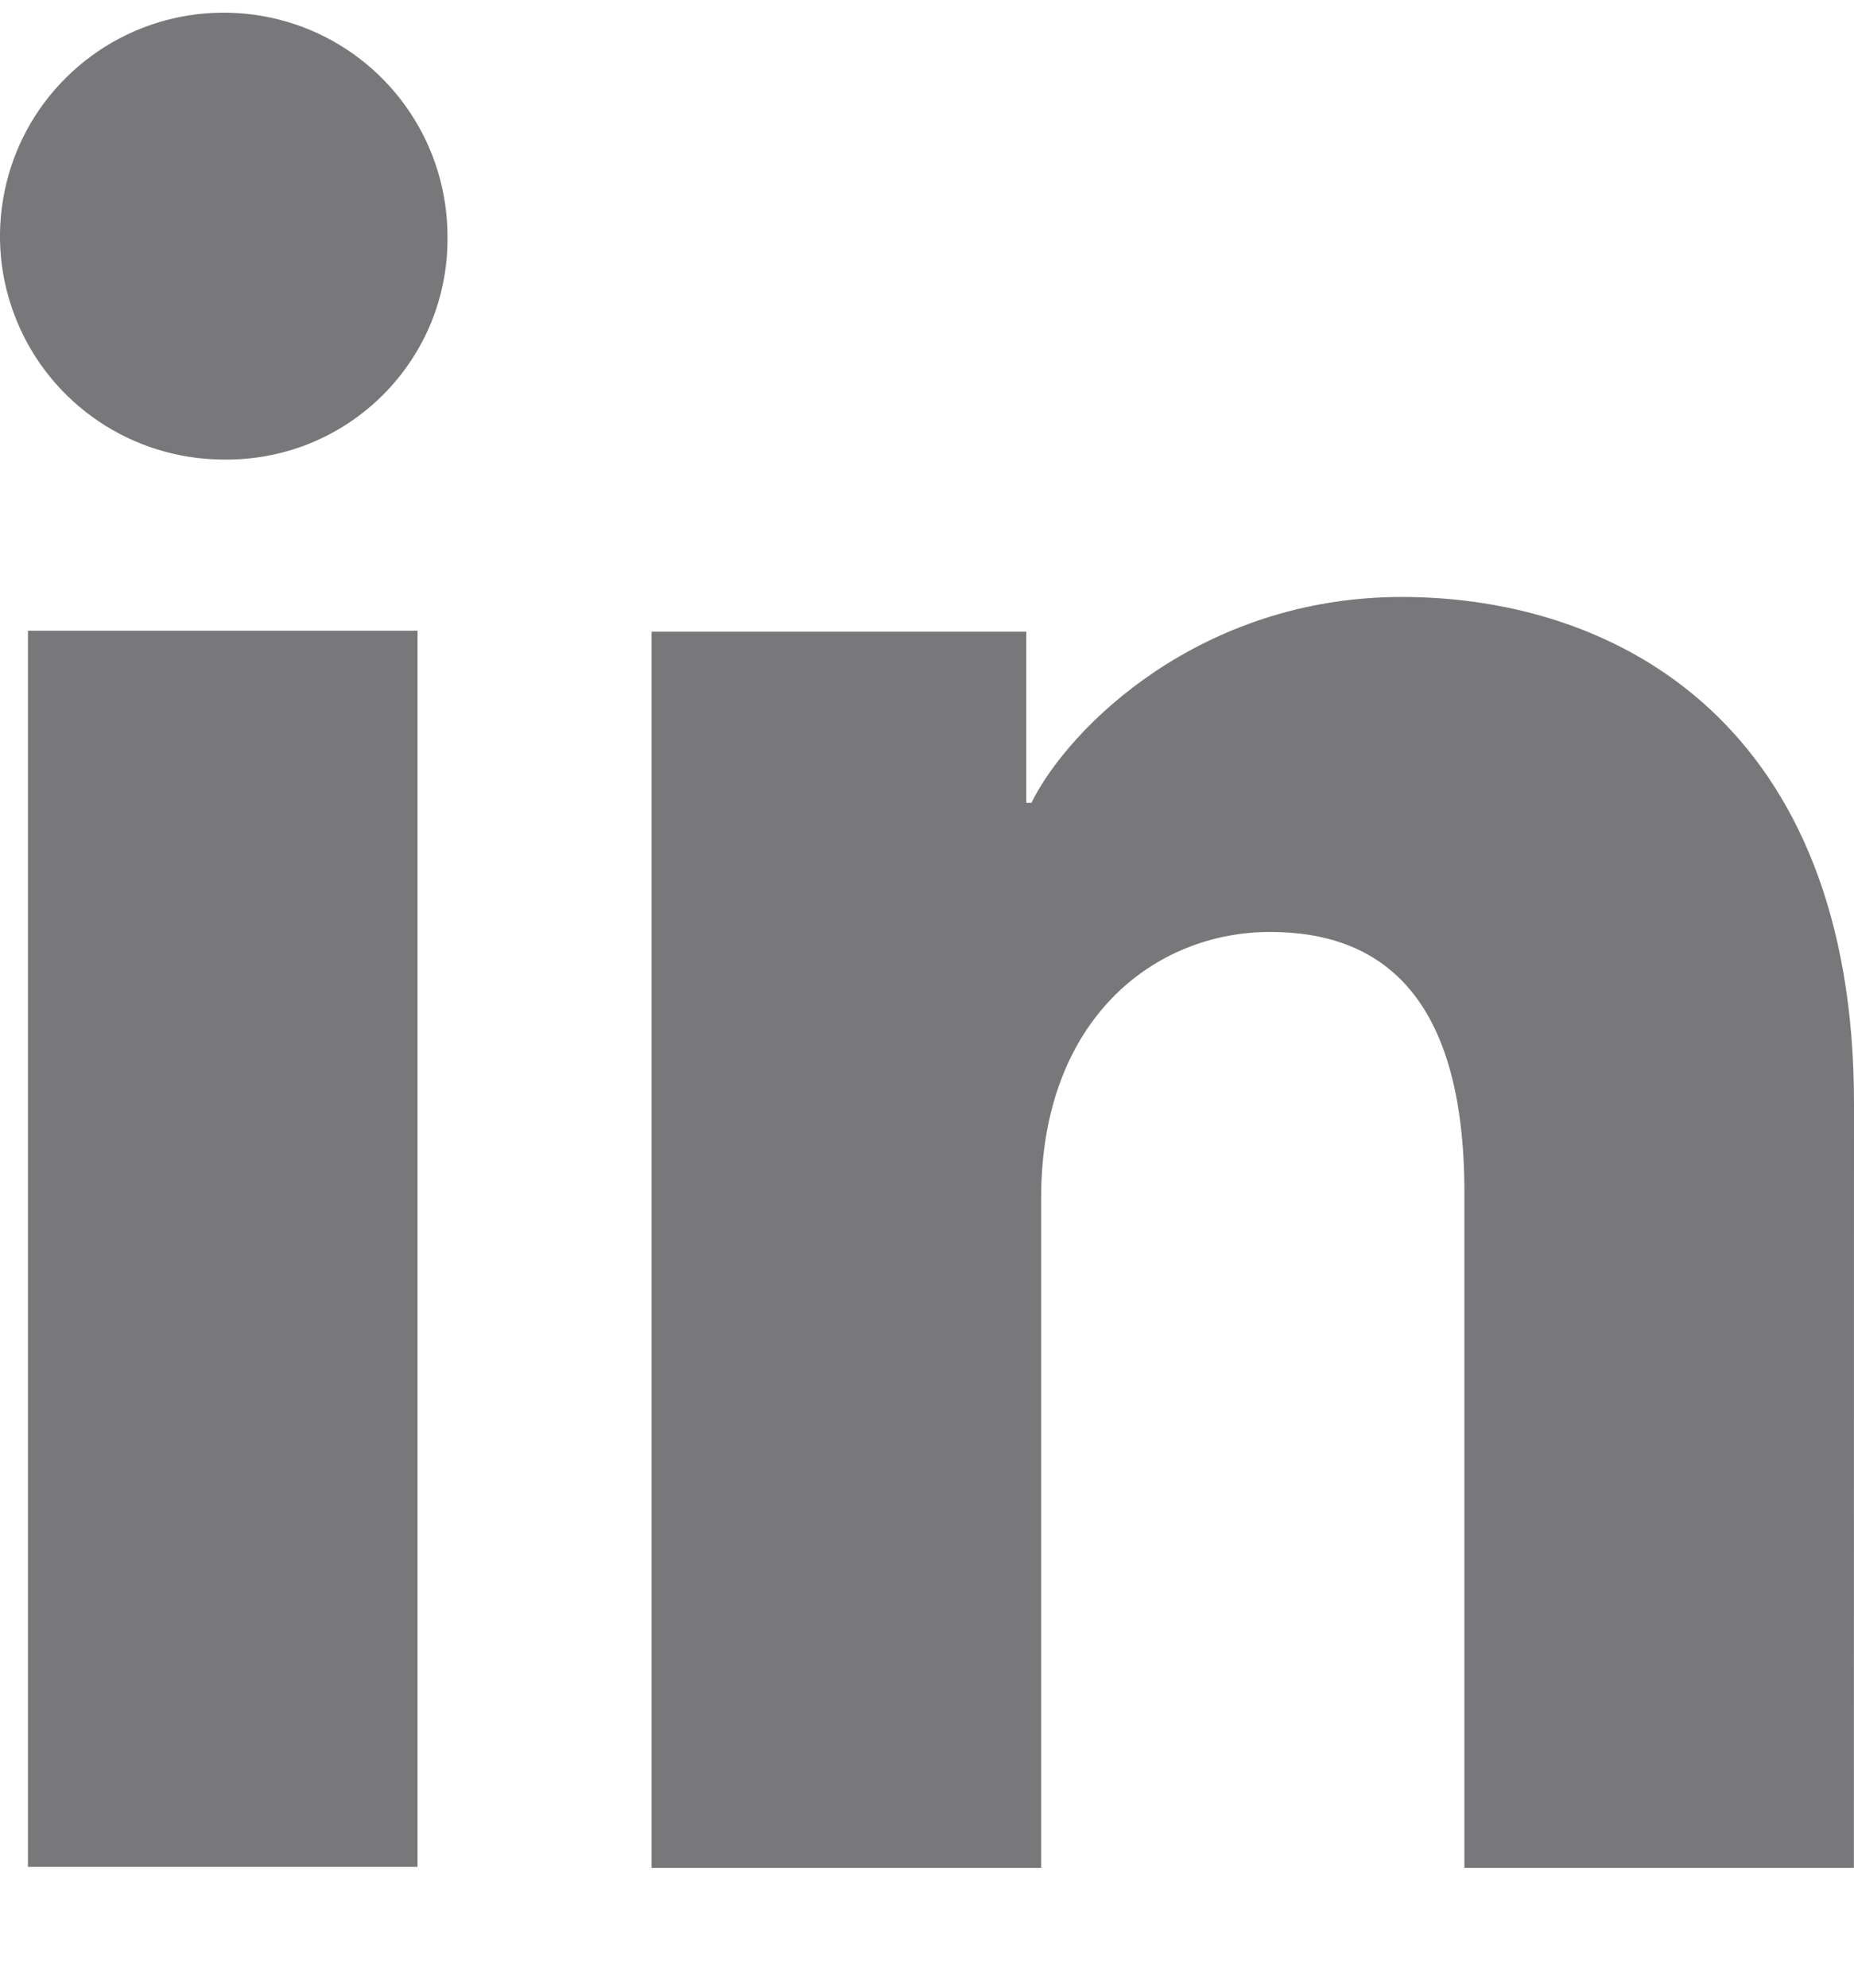 <svg width="14" height="15" viewBox="0 0 14 15" fill="none" xmlns="http://www.w3.org/2000/svg">
<path d="M3.153 14.088H0.211V4.76H3.153V14.088ZM1.68 3.468C1.346 3.466 1.02 3.365 0.744 3.179C0.467 2.992 0.252 2.728 0.126 2.42C-0.001 2.112 -0.033 1.773 0.034 1.446C0.1 1.12 0.262 0.82 0.499 0.586C0.735 0.351 1.037 0.191 1.364 0.127C1.692 0.063 2.031 0.097 2.339 0.225C2.647 0.353 2.91 0.57 3.095 0.847C3.28 1.124 3.379 1.45 3.379 1.783C3.382 2.006 3.34 2.227 3.256 2.434C3.171 2.64 3.046 2.828 2.887 2.985C2.729 3.142 2.54 3.266 2.333 3.349C2.125 3.432 1.903 3.472 1.68 3.468ZM13.999 14.096H11.058V9C11.058 7.497 10.417 7.033 9.591 7.033C8.719 7.033 7.862 7.69 7.862 9.038V14.096H4.92V4.767H7.75V6.059H7.788C8.072 5.486 9.066 4.505 10.585 4.505C12.226 4.505 14 5.478 14 8.326L13.999 14.096Z" fill="#78787A"></path>
</svg>